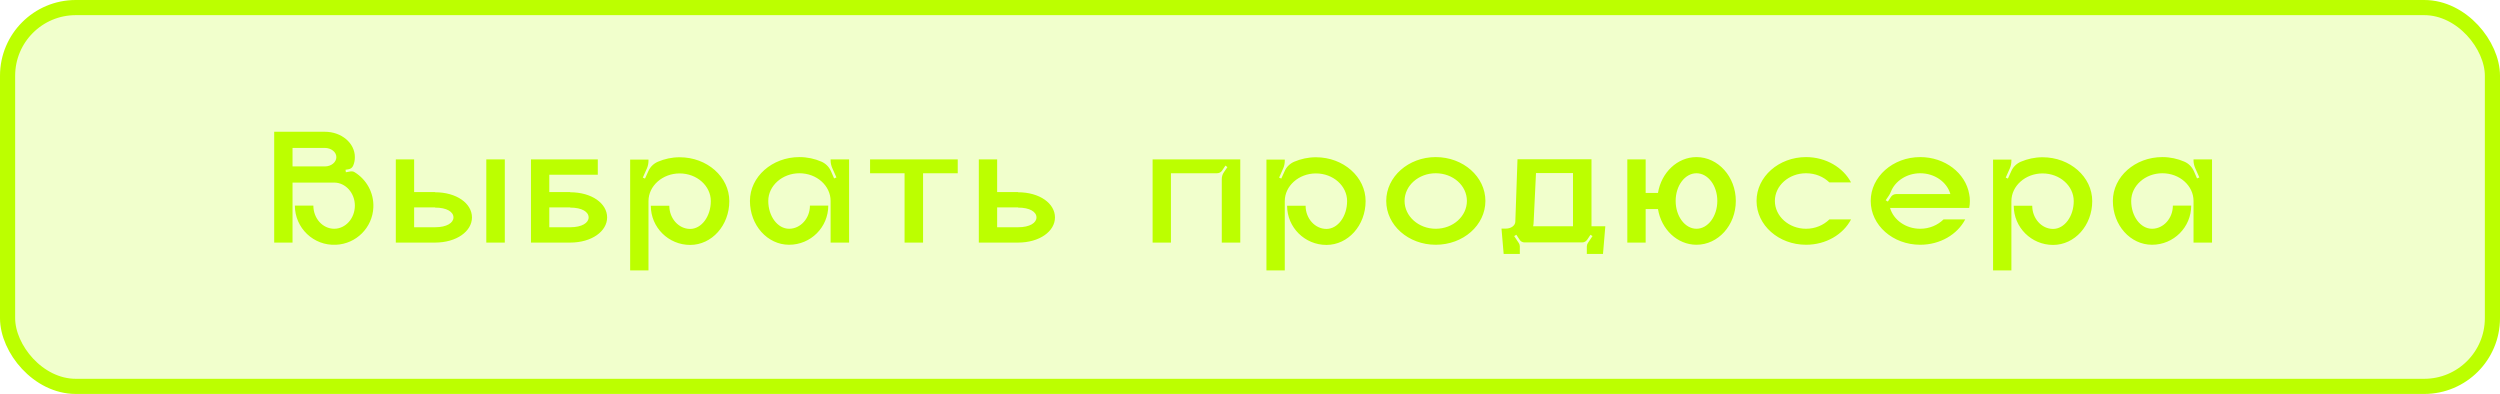 <?xml version="1.0" encoding="UTF-8"?> <svg xmlns="http://www.w3.org/2000/svg" width="330" height="52" viewBox="0 0 330 52" fill="none"> <rect x="1" y="1" width="328" height="50" rx="9" fill="#BCFF00" fill-opacity="0.2" stroke="#BCFF00" stroke-width="2"></rect> <path d="M46.819 22.738C46.666 22.628 46.468 22.606 46.27 22.628L45.654 22.738L45.609 22.408L46.005 22.342C46.291 22.298 46.511 22.122 46.621 21.858C46.776 21.506 46.842 21.132 46.842 20.736C46.842 18.888 45.081 17.392 42.882 17.392H36.194V32.022H38.614V24.102H44.114C45.609 24.102 46.842 25.466 46.842 27.138C46.842 28.832 45.609 30.196 44.114 30.196C42.596 30.196 41.364 28.832 41.364 27.138H38.922C38.922 30.086 41.386 32.462 44.355 32.308C47.017 32.198 49.173 30.042 49.283 27.38C49.371 25.422 48.359 23.684 46.819 22.738ZM42.882 21.968H38.614V19.526H42.882C43.718 19.526 44.4 20.076 44.4 20.736C44.4 21.418 43.718 21.968 42.882 21.968ZM66.634 32.022V21.044H64.192V32.022H66.634ZM57.416 25.378V25.356H54.666V21.044H52.246V32.022H57.416C60.276 32.022 62.3 30.526 62.3 28.7C62.3 26.852 60.276 25.378 57.416 25.378ZM57.416 29.998H54.666V27.38H57.416V27.402C59 27.402 59.858 27.974 59.858 28.7C59.858 29.404 59 29.998 57.416 29.998ZM75.257 25.378V25.356H72.507V23.068H78.909V21.044H70.087V32.022H75.257C78.117 32.022 80.141 30.526 80.141 28.7C80.141 26.852 78.117 25.378 75.257 25.378ZM75.257 29.998H72.507V27.38H75.257V27.402C76.841 27.402 77.699 27.974 77.699 28.7C77.699 29.404 76.841 29.998 75.257 29.998ZM89.713 20.758C88.68 20.758 87.712 20.978 86.832 21.352C86.281 21.594 85.82 22.034 85.578 22.606L85.138 23.574L84.852 23.442L85.401 22.21C85.534 21.902 85.6 21.55 85.6 21.22V21.066H83.18V35.696H85.6V26.544C85.6 24.542 87.448 22.892 89.713 22.892C92.001 22.892 93.828 24.542 93.828 26.544C93.828 28.568 92.596 30.218 91.1 30.218C89.582 30.218 88.35 28.832 88.35 27.16H85.907C85.907 30.02 88.24 32.33 91.1 32.33C93.96 32.33 96.269 29.756 96.269 26.544C96.269 23.354 93.344 20.758 89.713 20.758ZM109.64 21.044V21.198C109.64 21.528 109.728 21.88 109.86 22.188L110.41 23.42L110.102 23.552L109.684 22.584C109.42 22.012 108.98 21.572 108.408 21.33C107.55 20.956 106.56 20.736 105.526 20.736C101.918 20.736 98.992 23.332 98.992 26.522C98.992 29.734 101.302 32.308 104.162 32.308C107.022 32.308 109.332 29.998 109.332 27.138H106.912C106.912 28.81 105.68 30.196 104.162 30.196C102.644 30.196 101.412 28.546 101.412 26.522C101.412 24.52 103.26 22.87 105.526 22.87C107.814 22.87 109.64 24.52 109.64 26.522V32.022H112.082V21.044H109.64ZM114.849 21.044V22.87H119.403V32.022H121.845V22.87H126.421V21.044H114.849ZM134.373 25.378V25.356H131.623V21.044H129.203V32.022H134.373C137.233 32.022 139.257 30.526 139.257 28.7C139.257 26.852 137.233 25.378 134.373 25.378ZM134.373 29.998H131.623V27.38H134.373V27.402C135.957 27.402 136.815 27.974 136.815 28.7C136.815 29.404 135.957 29.998 134.373 29.998ZM152.144 21.044V32.022H154.564V22.87H160.636C160.922 22.87 161.164 22.738 161.318 22.518L161.758 21.858L162.022 22.056L161.538 22.76C161.362 23.024 161.274 23.332 161.274 23.662V32.022H163.716V21.044H152.144ZM173.704 20.758C172.67 20.758 171.702 20.978 170.822 21.352C170.272 21.594 169.81 22.034 169.568 22.606L169.128 23.574L168.842 23.442L169.392 22.21C169.524 21.902 169.59 21.55 169.59 21.22V21.066H167.17V35.696H169.59V26.544C169.59 24.542 171.438 22.892 173.704 22.892C175.992 22.892 177.818 24.542 177.818 26.544C177.818 28.568 176.586 30.218 175.09 30.218C173.572 30.218 172.34 28.832 172.34 27.16H169.898C169.898 30.02 172.23 32.33 175.09 32.33C177.95 32.33 180.26 29.756 180.26 26.544C180.26 23.354 177.334 20.758 173.704 20.758ZM189.517 20.736C185.909 20.736 182.983 23.332 182.983 26.522C182.983 29.734 185.909 32.308 189.517 32.308C193.147 32.308 196.073 29.734 196.073 26.522C196.073 23.332 193.147 20.736 189.517 20.736ZM189.517 30.196C187.251 30.196 185.403 28.546 185.403 26.522C185.403 24.498 187.251 22.87 189.517 22.87C191.805 22.87 193.631 24.498 193.631 26.522C193.631 28.546 191.805 30.196 189.517 30.196ZM210.077 29.866V21.022H200.309L200.023 29.25C200.023 29.756 199.473 30.174 198.791 30.174H198.197L198.483 33.518H200.617V32.528C200.617 32.374 200.573 32.22 200.485 32.088L199.869 31.164L200.155 30.988L200.595 31.648C200.727 31.868 200.969 32 201.233 32H208.845C209.109 32 209.351 31.868 209.505 31.648L209.945 30.988L210.209 31.164L209.593 32.088C209.505 32.22 209.461 32.374 209.461 32.528V33.518H211.595L211.903 29.866H210.077ZM207.635 29.866H202.377C202.421 29.668 202.443 29.448 202.443 29.25L202.751 22.848H207.635V29.866ZM223.936 20.736C221.406 20.736 219.294 22.782 218.854 25.466H217.226V21.044H214.806V32.022H217.226V27.6H218.854C219.294 30.284 221.406 32.308 223.936 32.308C226.796 32.308 229.128 29.734 229.128 26.522C229.128 23.332 226.796 20.736 223.936 20.736ZM223.936 30.196C222.418 30.196 221.186 28.546 221.186 26.522C221.186 24.498 222.418 22.87 223.936 22.87C225.454 22.87 226.686 24.498 226.686 26.522C226.686 28.546 225.454 30.196 223.936 30.196ZM238.398 30.196C236.132 30.196 234.284 28.546 234.284 26.522C234.284 24.498 236.132 22.87 238.398 22.87C239.63 22.87 240.708 23.332 241.478 24.08H244.338C243.304 22.122 241.038 20.736 238.398 20.736C234.79 20.736 231.864 23.332 231.864 26.522C231.864 29.734 234.79 32.308 238.398 32.308C241.038 32.308 243.304 30.944 244.338 28.964H241.478C240.708 29.712 239.63 30.196 238.398 30.196ZM260.023 26.522C260.023 26.214 260.001 25.906 259.935 25.62C259.451 22.848 256.745 20.736 253.467 20.736C249.859 20.736 246.933 23.332 246.933 26.522C246.933 29.734 249.859 32.308 253.467 32.308C256.107 32.308 258.373 30.944 259.407 28.964H256.547C255.777 29.712 254.699 30.196 253.467 30.196C251.553 30.196 249.947 29.03 249.485 27.446H259.935C260.001 27.138 260.023 26.83 260.023 26.522ZM250.299 25.62C250.013 25.62 249.771 25.752 249.617 25.972L249.199 26.61L248.913 26.434L249.331 25.818C249.441 25.664 249.529 25.488 249.595 25.312C250.145 23.904 251.685 22.87 253.467 22.87C255.381 22.87 257.009 24.036 257.449 25.62H250.299ZM269.619 20.758C268.585 20.758 267.617 20.978 266.737 21.352C266.187 21.594 265.725 22.034 265.483 22.606L265.043 23.574L264.757 23.442L265.307 22.21C265.439 21.902 265.505 21.55 265.505 21.22V21.066H263.085V35.696H265.505V26.544C265.505 24.542 267.353 22.892 269.619 22.892C271.907 22.892 273.733 24.542 273.733 26.544C273.733 28.568 272.501 30.218 271.005 30.218C269.487 30.218 268.255 28.832 268.255 27.16H265.813C265.813 30.02 268.145 32.33 271.005 32.33C273.865 32.33 276.175 29.756 276.175 26.544C276.175 23.354 273.249 20.758 269.619 20.758ZM289.546 21.044V21.198C289.546 21.528 289.634 21.88 289.766 22.188L290.316 23.42L290.008 23.552L289.59 22.584C289.326 22.012 288.886 21.572 288.314 21.33C287.456 20.956 286.466 20.736 285.432 20.736C281.824 20.736 278.898 23.332 278.898 26.522C278.898 29.734 281.208 32.308 284.068 32.308C286.928 32.308 289.238 29.998 289.238 27.138H286.818C286.818 28.81 285.586 30.196 284.068 30.196C282.55 30.196 281.318 28.546 281.318 26.522C281.318 24.52 283.166 22.87 285.432 22.87C287.72 22.87 289.546 24.52 289.546 26.522V32.022H291.988V21.044H289.546Z" fill="#BCFF00"></path> </svg> 